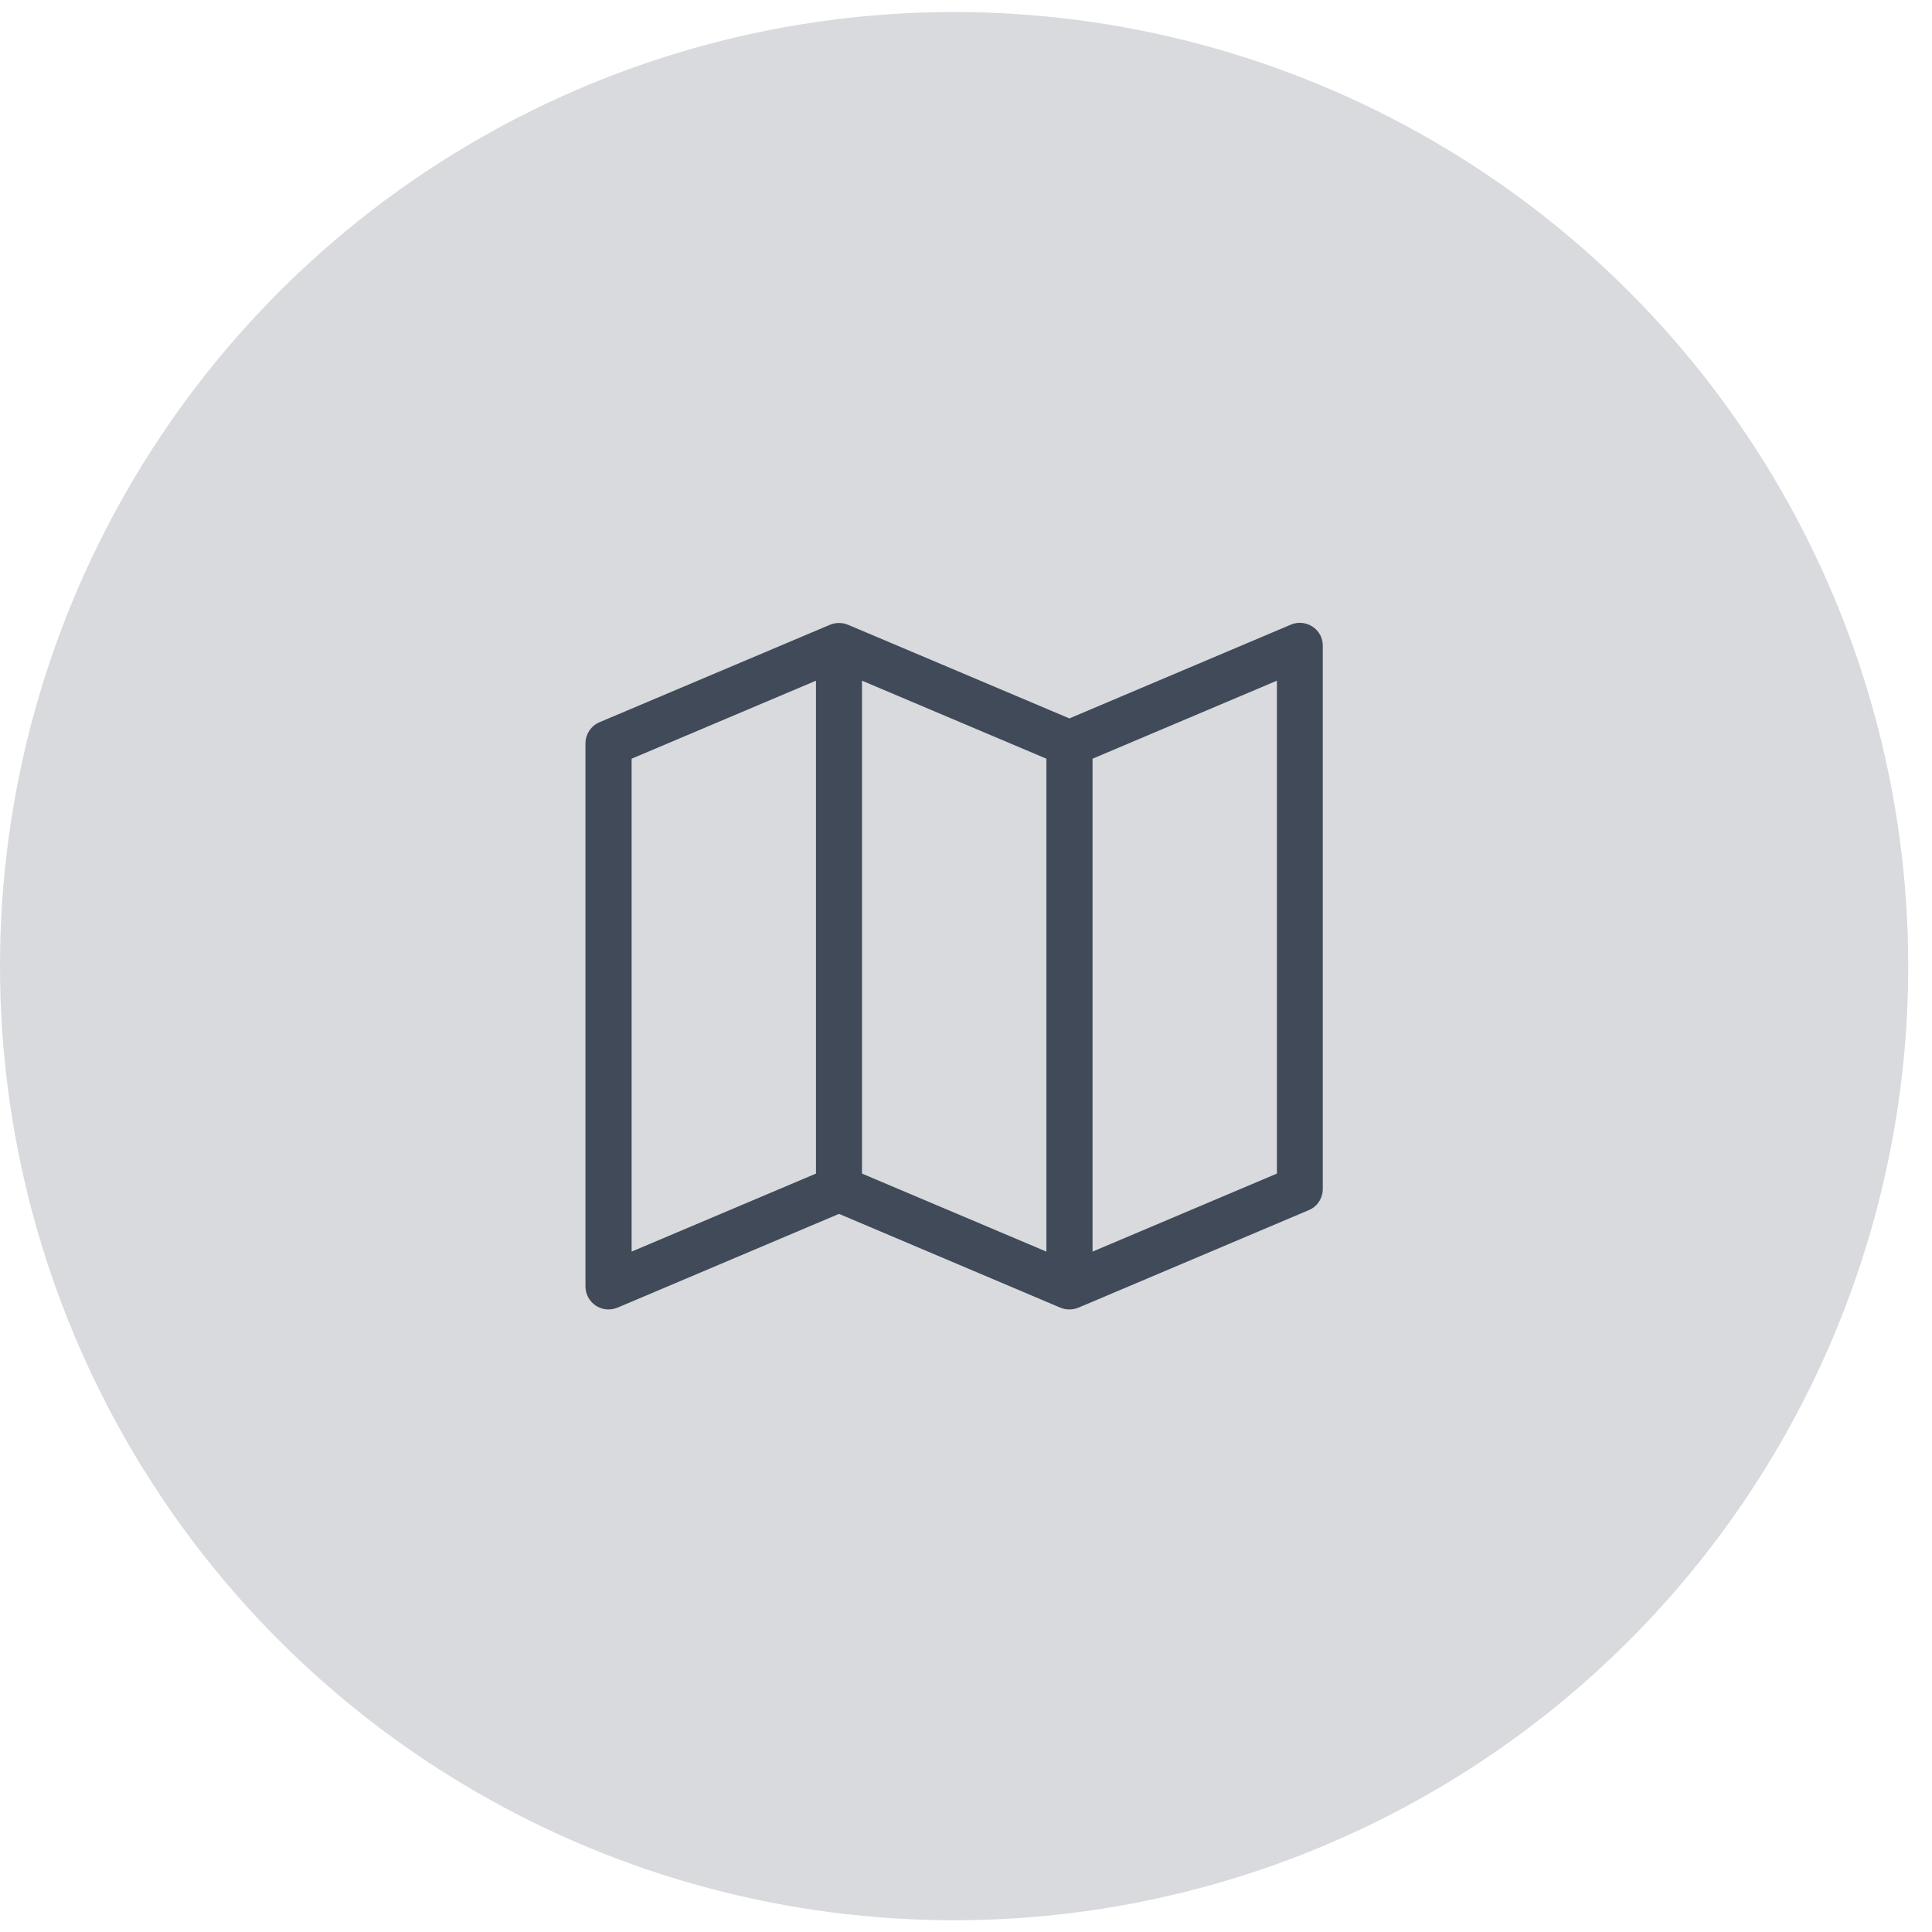 <svg width="54" height="54" viewBox="0 0 54 54" fill="none" xmlns="http://www.w3.org/2000/svg">
<circle cx="26.668" cy="27.004" r="26.668" fill="#404A59" fill-opacity="0.2"/>
<path d="M36.688 17.516C36.506 17.396 36.279 17.376 36.082 17.458L29.89 20.08L23.702 17.462C23.66 17.446 23.619 17.433 23.578 17.425C23.496 17.409 23.405 17.409 23.323 17.425C23.281 17.433 23.236 17.446 23.199 17.462L16.755 20.187C16.52 20.286 16.364 20.521 16.364 20.781V35.956C16.364 36.17 16.471 36.372 16.652 36.492C16.759 36.562 16.883 36.599 17.007 36.599C17.093 36.599 17.176 36.582 17.258 36.55L23.45 33.928L29.638 36.55C29.679 36.566 29.721 36.578 29.762 36.587C29.844 36.603 29.935 36.603 30.017 36.587C30.059 36.578 30.104 36.566 30.141 36.55L36.58 33.824C36.819 33.726 36.972 33.491 36.972 33.231V18.052C36.976 17.837 36.869 17.635 36.688 17.516ZM24.093 19.025L29.247 21.206V34.983L24.093 32.802V19.025ZM17.654 21.206L22.807 19.025V32.802L17.654 34.983V21.206ZM35.69 32.802L30.537 34.983V21.206L35.69 19.025V32.802Z" fill="#404A59"/>
</svg>
